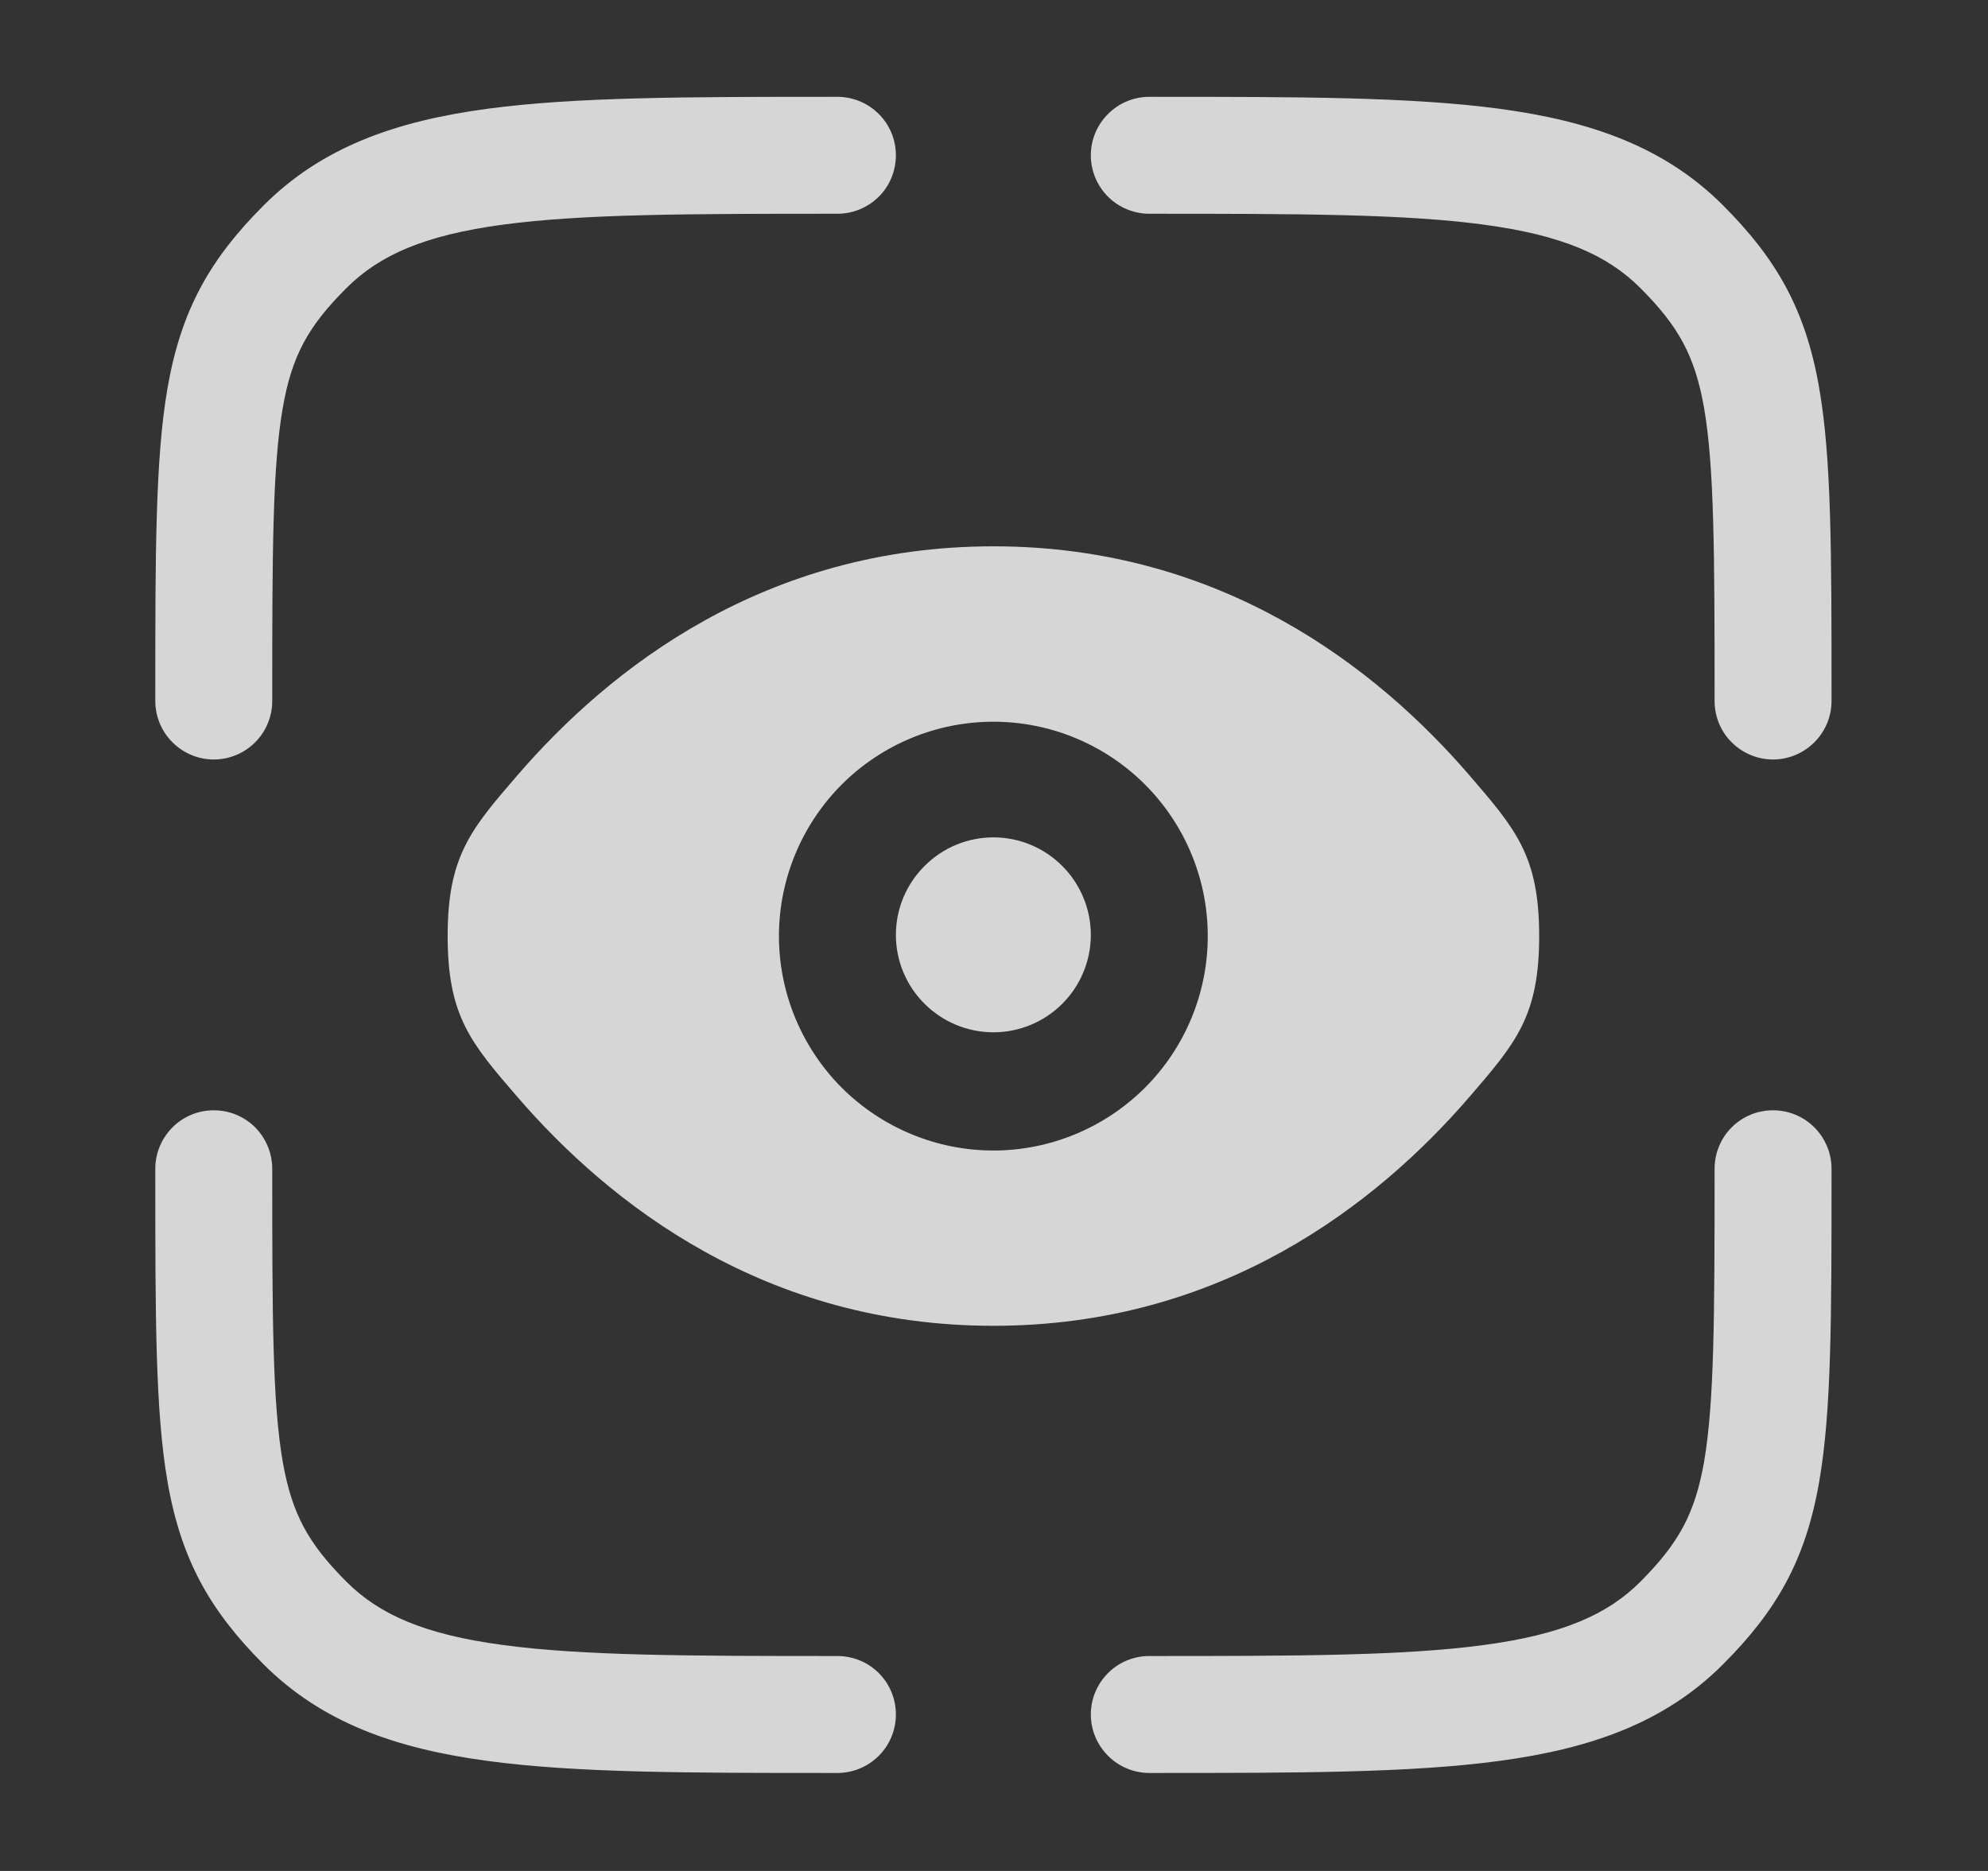 <svg width="17" height="16" viewBox="0 0 17 16" fill="none" xmlns="http://www.w3.org/2000/svg">
<rect x="0" y="0" width="17" height="16" fill="#333333" stroke="none"/>
<path opacity="0.8" d="M9.828 1.828C11.1 1.828 12.003 1.829 12.688 1.921C13.358 2.011 13.745 2.181 14.027 2.463C14.351 2.787 14.493 3.039 14.572 3.488C14.659 3.994 14.662 4.715 14.662 5.995C14.662 6.127 14.714 6.255 14.808 6.348C14.902 6.442 15.029 6.495 15.162 6.495C15.294 6.495 15.421 6.442 15.515 6.348C15.609 6.255 15.662 6.127 15.662 5.995V5.931C15.662 4.731 15.662 3.919 15.556 3.316C15.44 2.646 15.19 2.212 14.734 1.756C14.235 1.256 13.602 1.035 12.821 0.93C12.061 0.828 11.091 0.828 9.865 0.828H9.828C9.696 0.828 9.568 0.881 9.475 0.975C9.381 1.068 9.328 1.196 9.328 1.328C9.328 1.461 9.381 1.588 9.475 1.682C9.568 1.775 9.696 1.828 9.828 1.828ZM1.828 9.495C1.961 9.495 2.088 9.547 2.182 9.641C2.275 9.735 2.328 9.862 2.328 9.995C2.328 11.275 2.33 11.995 2.418 12.502C2.497 12.95 2.638 13.202 2.963 13.527C3.245 13.809 3.631 13.978 4.302 14.068C4.987 14.16 5.89 14.162 7.161 14.162C7.294 14.162 7.421 14.214 7.515 14.308C7.609 14.402 7.661 14.529 7.661 14.662C7.661 14.794 7.609 14.921 7.515 15.015C7.421 15.109 7.294 15.162 7.161 15.162H7.124C5.899 15.162 4.928 15.162 4.169 15.059C3.387 14.954 2.755 14.733 2.255 14.234C1.799 13.777 1.55 13.344 1.433 12.674C1.328 12.071 1.328 11.258 1.328 10.059V9.995C1.328 9.862 1.381 9.735 1.475 9.641C1.568 9.547 1.696 9.495 1.828 9.495ZM15.162 9.495C15.294 9.495 15.421 9.547 15.515 9.641C15.609 9.735 15.662 9.862 15.662 9.995V10.059C15.662 11.259 15.662 12.071 15.556 12.674C15.44 13.344 15.19 13.777 14.734 14.233C14.235 14.733 13.602 14.954 12.821 15.059C12.061 15.162 11.091 15.162 9.865 15.162H9.828C9.696 15.162 9.568 15.109 9.475 15.015C9.381 14.921 9.328 14.794 9.328 14.662C9.328 14.529 9.381 14.402 9.475 14.308C9.568 14.214 9.696 14.162 9.828 14.162C11.1 14.162 12.003 14.16 12.688 14.068C13.358 13.978 13.745 13.809 14.027 13.527C14.351 13.202 14.493 12.95 14.572 12.502C14.659 11.995 14.662 11.275 14.662 9.995C14.662 9.862 14.714 9.735 14.808 9.641C14.902 9.547 15.029 9.495 15.162 9.495ZM7.124 0.828H7.161C7.294 0.828 7.421 0.881 7.515 0.975C7.609 1.068 7.661 1.196 7.661 1.328C7.661 1.461 7.609 1.588 7.515 1.682C7.421 1.775 7.294 1.828 7.161 1.828C5.89 1.828 4.987 1.829 4.301 1.921C3.631 2.011 3.245 2.181 2.963 2.463C2.638 2.787 2.496 3.039 2.418 3.488C2.33 3.994 2.328 4.715 2.328 5.995C2.328 6.127 2.275 6.255 2.182 6.348C2.088 6.442 1.961 6.495 1.828 6.495C1.696 6.495 1.568 6.442 1.475 6.348C1.381 6.255 1.328 6.127 1.328 5.995V5.931C1.328 4.731 1.328 3.919 1.433 3.316C1.55 2.646 1.799 2.212 2.255 1.756C2.755 1.256 3.387 1.035 4.169 0.93C4.929 0.828 5.899 0.828 7.124 0.828ZM8.495 7.161C8.274 7.161 8.062 7.249 7.906 7.406C7.749 7.562 7.661 7.774 7.661 7.995C7.661 8.216 7.749 8.428 7.906 8.584C8.062 8.74 8.274 8.828 8.495 8.828C8.716 8.828 8.928 8.74 9.084 8.584C9.24 8.428 9.328 8.216 9.328 7.995C9.328 7.774 9.24 7.562 9.084 7.406C8.928 7.249 8.716 7.161 8.495 7.161Z" fill="white"/>
<path opacity="0.8" fill-rule="evenodd" clip-rule="evenodd" d="M4.423 9.379C4.026 8.919 3.828 8.689 3.828 8.005C3.828 7.322 4.026 7.092 4.423 6.632C5.215 5.713 6.543 4.672 8.495 4.672C10.447 4.672 11.775 5.713 12.567 6.632C12.963 7.092 13.162 7.322 13.162 8.005C13.162 8.689 12.963 8.919 12.567 9.379C11.775 10.297 10.447 11.338 8.495 11.338C6.543 11.338 5.215 10.297 4.423 9.379ZM6.661 8.005C6.661 7.519 6.855 7.053 7.198 6.709C7.542 6.365 8.009 6.172 8.495 6.172C8.981 6.172 9.447 6.365 9.791 6.709C10.135 7.053 10.328 7.519 10.328 8.005C10.328 8.491 10.135 8.958 9.791 9.302C9.447 9.645 8.981 9.839 8.495 9.839C8.009 9.839 7.542 9.645 7.198 9.302C6.855 8.958 6.661 8.491 6.661 8.005Z" fill="white"/>
</svg>
